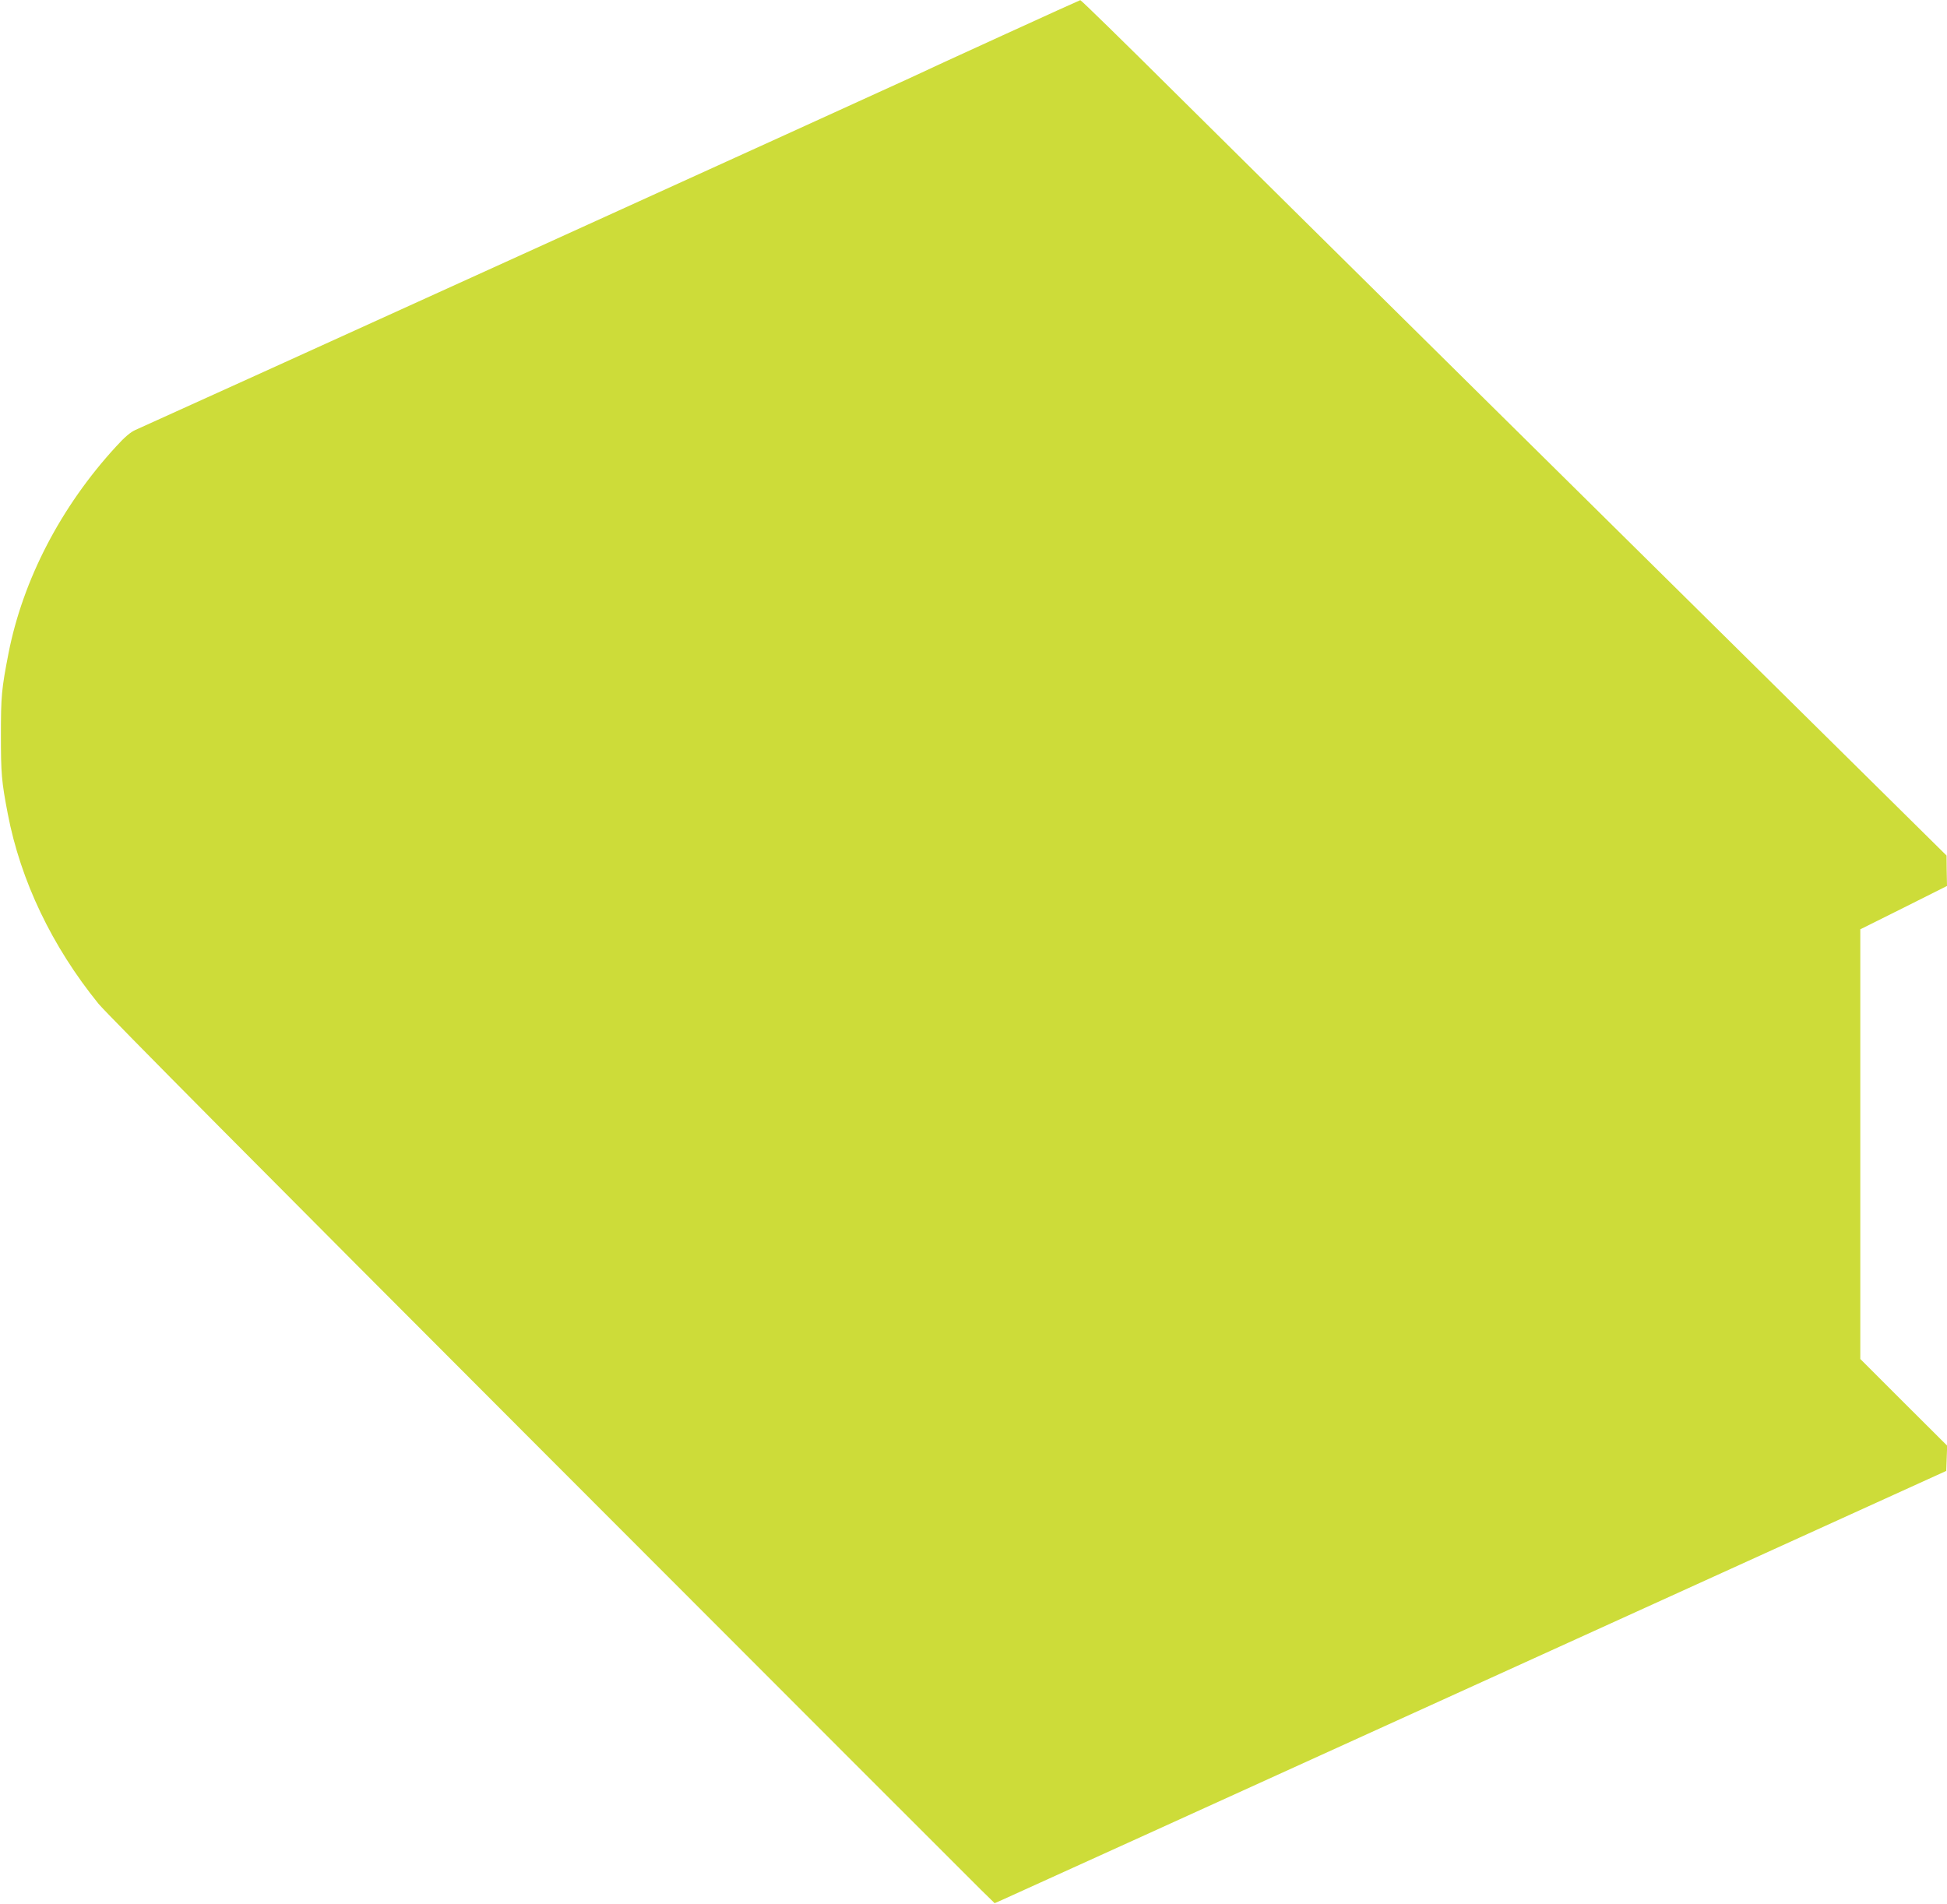 <?xml version="1.0" standalone="no"?>
<!DOCTYPE svg PUBLIC "-//W3C//DTD SVG 20010904//EN"
 "http://www.w3.org/TR/2001/REC-SVG-20010904/DTD/svg10.dtd">
<svg version="1.0" xmlns="http://www.w3.org/2000/svg"
 width="1280pt" height="1252pt" viewBox="0 0 1280 1252"
 preserveAspectRatio="xMidYMid meet">
<g transform="translate(0,1252) scale(0.1,-0.1)"
fill="#cddc39" stroke="none">
<path d="M6595 12289 c-275 -125 -552 -253 -615 -283 -106 -50 -4988 -2269
-5090 -2313 -32 -14 -72 -48 -128 -110 -361 -393 -611 -874 -706 -1358 -46
-236 -50 -282 -50 -540 0 -251 4 -302 45 -515 84 -440 291 -873 597 -1250 54
-66 1121 -1141 2899 -2921 1547 -1549 2853 -2856 2902 -2904 l90 -88 48 21
c26 11 1434 651 3128 1421 l3080 1400 3 83 3 83 -286 285 -285 285 0 1412 0
1413 285 142 285 143 -2 100 -1 100 -431 426 c-1203 1188 -4106 4058 -4644
4592 -336 334 -615 607 -620 606 -4 -1 -232 -104 -507 -230z"/>
</g>
</svg>
